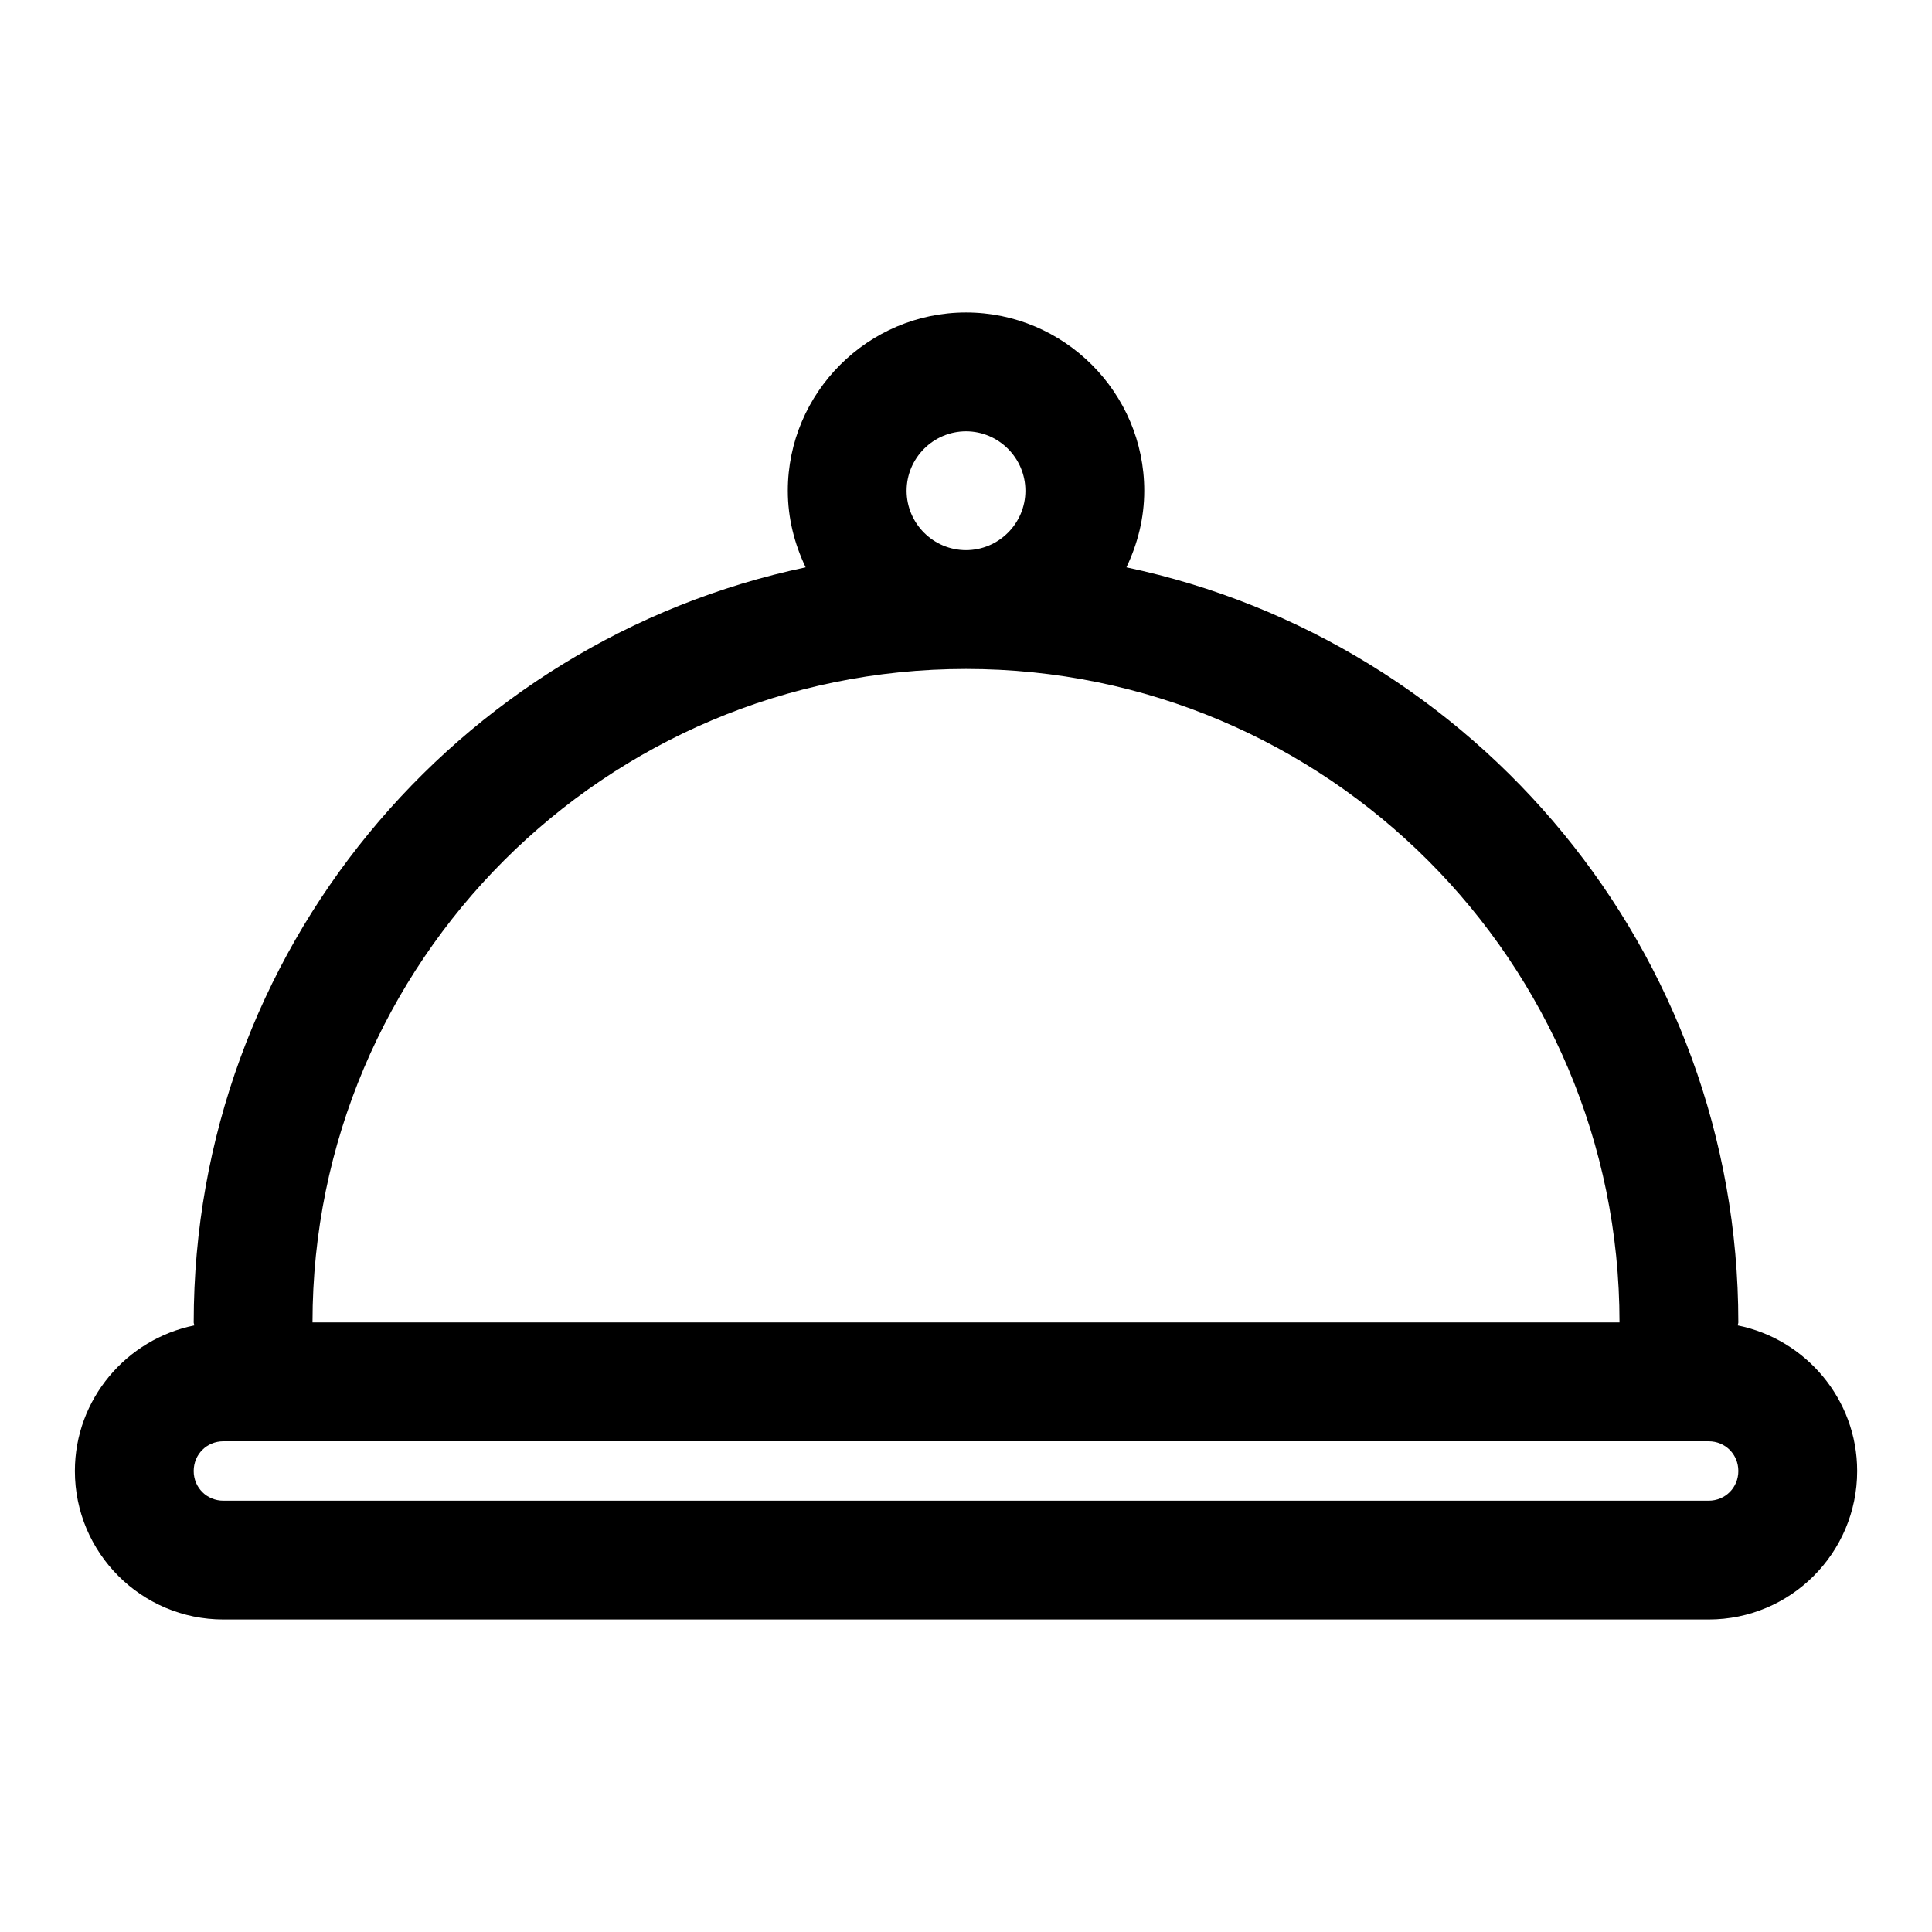 <?xml version="1.0" encoding="UTF-8"?>
<!-- Uploaded to: SVG Find, www.svgrepo.com, Generator: SVG Find Mixer Tools -->
<svg fill="#000000" width="800px" height="800px" version="1.1" viewBox="144 144 512 512" xmlns="http://www.w3.org/2000/svg">
 <path d="m604.52 495.25c0-0.316 0.156-0.473 0.156-0.789 0-98.242-69.59-180.59-162.16-200.11 2.992-6.297 4.723-13.066 4.723-20.309 0-25.977-21.254-47.23-47.23-47.23s-47.23 21.254-47.23 47.23c0 7.242 1.73 14.012 4.723 20.309-92.578 19.523-162.17 101.86-162.17 200.11 0 0.316 0.156 0.473 0.156 0.789-17.945 3.621-31.645 19.523-31.645 38.574 0 21.727 17.637 39.359 39.363 39.359h393.6c21.727 0 39.359-17.633 39.359-39.359 0-19.051-13.699-34.953-31.645-38.574zm-220.26-221.2c0-8.66 7.086-15.742 15.742-15.742 8.66 0 15.742 7.086 15.742 15.742 0 8.66-7.086 15.742-15.742 15.742s-15.742-7.082-15.742-15.742zm15.746 47.23c95.566 0 173.18 77.617 173.18 173.18h-346.37c0-95.566 77.621-173.18 173.19-173.18zm196.8 220.42h-393.6c-4.41 0-7.875-3.465-7.875-7.871 0-4.41 3.465-7.875 7.875-7.875h393.6c4.41 0 7.871 3.465 7.871 7.871 0 4.41-3.465 7.875-7.871 7.875z"/>
</svg>